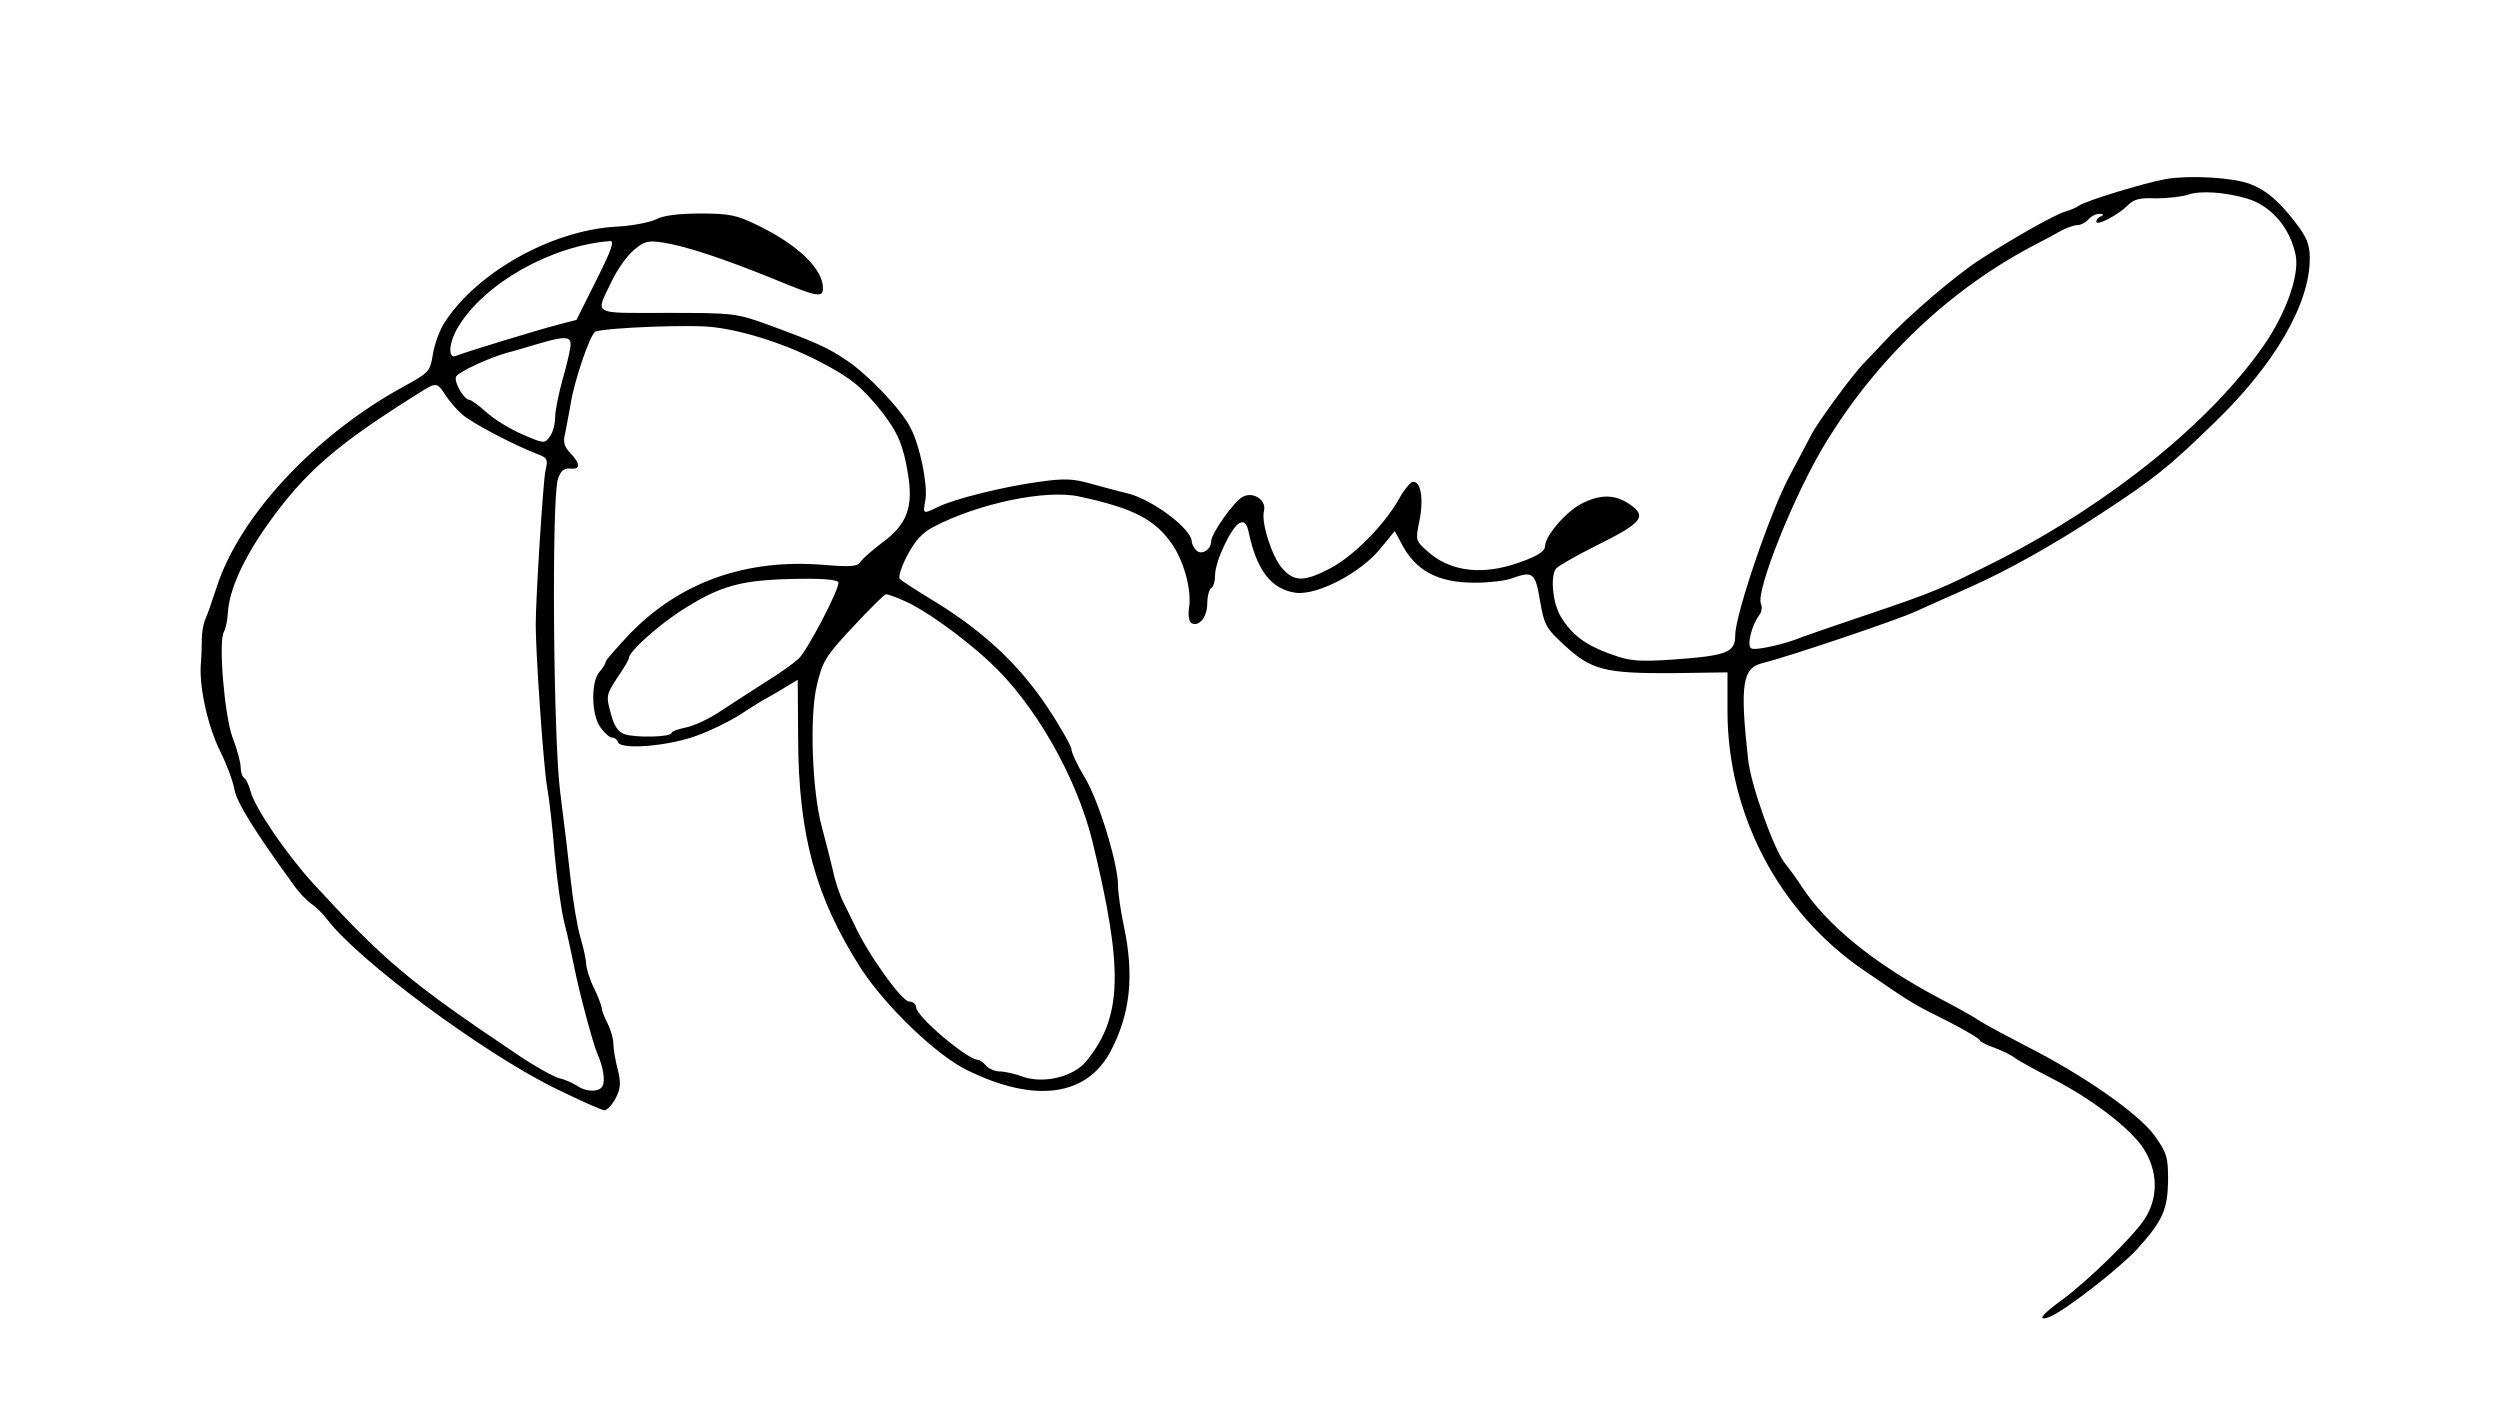 <?xml version="1.0" standalone="no"?>
<!DOCTYPE svg PUBLIC "-//W3C//DTD SVG 20010904//EN"
 "http://www.w3.org/TR/2001/REC-SVG-20010904/DTD/svg10.dtd">
<svg version="1.0" xmlns="http://www.w3.org/2000/svg"
 width="644pt" height="367pt" viewBox="0 0 644 367"
 preserveAspectRatio="xMidYMid meet">
<g transform="translate(0,367) scale(0.1,-0.1)"
fill="#000000" stroke="none">
<path d="M5580 3209 c-55 -10 -207 -56 -225 -69 -5 -4 -21 -11 -35 -15 -27 -8
-132 -67 -220 -124 -62 -40 -185 -145 -245 -210 -22 -23 -47 -50 -56 -59 -28
-29 -115 -148 -131 -178 -8 -16 -34 -64 -57 -108 -49 -89 -141 -359 -141 -412
0 -45 -21 -53 -160 -63 -91 -6 -111 -4 -161 14 -66 24 -99 49 -128 96 -21 34
-28 103 -13 124 4 6 51 33 105 60 115 57 130 74 88 104 -39 28 -78 29 -128 3
-40 -21 -93 -83 -93 -109 0 -15 -27 -30 -88 -49 -85 -25 -161 -13 -215 36 -31
28 -31 28 -20 81 11 58 2 104 -20 97 -6 -3 -22 -22 -33 -43 -39 -69 -119 -149
-179 -180 -66 -34 -91 -34 -122 1 -26 29 -55 118 -47 148 7 28 -28 51 -55 36
-23 -12 -81 -95 -81 -114 0 -22 -25 -37 -38 -24 -7 7 -12 17 -12 23 -1 33
-101 108 -165 124 -22 5 -65 17 -95 25 -45 13 -69 14 -132 5 -90 -12 -220 -44
-262 -65 -39 -19 -39 -19 -32 19 6 39 -14 139 -39 186 -23 46 -108 135 -163
172 -50 34 -82 48 -202 92 -83 30 -89 31 -261 31 -199 0 -186 -8 -142 84 14
29 39 64 56 78 27 23 36 25 76 19 58 -9 157 -42 285 -94 111 -46 126 -49 126
-23 0 49 -65 112 -169 162 -53 26 -72 30 -147 30 -56 0 -95 -5 -114 -15 -16
-8 -63 -17 -105 -19 -165 -10 -357 -118 -440 -247 -13 -20 -26 -57 -30 -82 -7
-44 -10 -47 -74 -82 -229 -125 -424 -334 -483 -518 -11 -34 -24 -71 -29 -82
-5 -11 -9 -33 -9 -50 0 -16 -1 -48 -3 -70 -3 -60 19 -158 51 -222 16 -32 32
-75 36 -97 6 -33 51 -106 152 -245 13 -19 34 -41 47 -50 12 -8 31 -27 41 -41
82 -106 395 -338 581 -431 65 -32 125 -59 132 -59 7 0 20 14 29 31 13 26 14
39 5 75 -6 23 -11 53 -11 66 0 13 -7 36 -15 52 -8 15 -15 33 -15 40 -1 6 -9
29 -20 51 -11 22 -19 49 -20 61 0 11 -7 43 -15 70 -8 26 -19 94 -25 149 -6 55
-18 156 -27 225 -18 144 -22 754 -6 805 7 22 15 29 31 28 28 -3 28 12 1 40
-16 17 -19 29 -13 52 3 17 10 50 14 75 10 62 51 181 64 186 30 10 249 19 306
11 83 -10 194 -47 278 -92 76 -40 102 -62 153 -125 42 -54 56 -87 68 -161 14
-84 -2 -129 -64 -175 -28 -21 -54 -44 -59 -52 -6 -11 -26 -13 -95 -7 -199 16
-367 -44 -495 -174 -36 -38 -66 -72 -66 -76 0 -5 -7 -16 -16 -26 -22 -25 -21
-111 3 -143 10 -14 23 -26 30 -26 6 0 13 -5 15 -12 7 -20 129 -10 200 16 35
12 83 36 108 51 25 16 54 35 65 41 11 6 36 20 55 32 l35 21 1 -152 c1 -249 45
-409 162 -592 64 -98 195 -224 274 -262 175 -86 309 -67 370 51 50 96 60 194
33 321 -8 38 -15 85 -15 104 0 57 -50 220 -86 279 -19 31 -34 64 -34 72 0 7
-27 56 -61 107 -72 109 -164 195 -287 271 -48 29 -90 56 -94 61 -5 4 4 31 19
60 20 38 39 59 68 74 115 60 289 97 375 78 140 -30 196 -59 241 -125 30 -46
49 -117 42 -162 -3 -18 0 -35 6 -39 19 -11 41 15 41 51 0 18 5 36 10 39 6 3
10 18 10 33 0 36 43 127 64 135 11 5 17 -1 22 -21 21 -102 59 -150 122 -159
55 -7 167 51 218 114 l37 45 15 -28 c37 -74 95 -105 191 -105 37 0 80 5 95 11
55 20 61 15 73 -57 11 -63 15 -71 63 -115 69 -64 105 -73 278 -72 l142 2 0
-99 c0 -267 133 -520 352 -669 127 -87 122 -84 216 -131 45 -23 82 -45 82 -49
0 -3 17 -12 38 -19 20 -8 44 -19 52 -26 8 -6 49 -29 90 -50 105 -53 208 -131
242 -184 37 -58 38 -125 4 -179 -28 -45 -148 -162 -215 -211 -51 -37 -65 -55
-33 -44 37 13 182 126 227 175 67 74 79 103 80 178 0 59 -3 70 -35 115 -42 57
-182 155 -330 230 -52 27 -106 56 -120 65 -14 10 -61 36 -105 59 -166 88 -287
186 -353 286 -14 22 -34 49 -43 60 -28 33 -89 202 -96 270 -21 191 -15 235 38
247 64 16 344 110 394 133 28 13 87 39 132 59 106 47 222 112 348 195 133 87
172 118 288 231 156 150 247 307 247 424 0 36 -7 54 -37 93 -44 57 -76 84
-119 100 -46 16 -151 22 -214 12z m210 -51 c62 -19 110 -76 124 -147 9 -52
-26 -150 -84 -233 -138 -197 -393 -403 -680 -550 -149 -75 -164 -82 -345 -143
-77 -26 -149 -51 -160 -55 -45 -19 -124 -37 -134 -30 -12 7 2 62 22 87 5 7 7
20 3 28 -13 34 86 281 165 411 134 221 324 401 544 515 22 11 51 27 65 35 14
7 32 14 41 14 9 0 22 7 29 15 7 8 20 15 29 14 10 0 11 -2 4 -6 -7 -2 -13 -9
-13 -14 0 -12 55 16 81 42 16 16 32 20 72 18 29 0 66 4 82 9 32 12 98 7 155
-10z m-4254 -210 l-51 -102 -50 -13 c-53 -14 -237 -70 -261 -80 -21 -8 -18 36
7 76 68 112 239 208 390 220 13 1 4 -23 -35 -101z m-66 -165 c0 -10 -9 -49
-20 -88 -11 -38 -20 -84 -20 -101 0 -16 -6 -39 -14 -49 -13 -18 -15 -18 -70 6
-31 13 -73 39 -93 57 -19 17 -39 32 -44 32 -14 0 -41 48 -34 60 8 13 82 47
130 61 17 4 53 15 80 23 68 20 85 20 85 -1z m-323 -130 c10 -16 29 -38 43 -50
24 -22 135 -80 195 -103 25 -9 27 -14 20 -43 -6 -28 -25 -327 -25 -397 0 -74
20 -363 29 -415 6 -33 15 -113 20 -178 6 -65 17 -144 25 -175 8 -31 19 -82 25
-112 13 -66 48 -197 60 -225 14 -31 20 -66 14 -81 -7 -18 -43 -18 -68 0 -11 7
-32 16 -46 19 -14 4 -61 30 -104 59 -282 189 -345 243 -529 443 -70 77 -151
196 -161 238 -4 15 -11 30 -16 33 -5 3 -9 15 -9 27 0 12 -9 47 -21 77 -21 58
-37 249 -22 273 4 7 9 28 10 49 4 60 40 139 103 228 97 136 179 206 390 338
44 28 46 27 67 -5z m1013 -484 c0 -21 -81 -176 -103 -196 -12 -11 -49 -38 -82
-58 -33 -21 -85 -55 -116 -75 -30 -21 -72 -40 -92 -44 -20 -4 -37 -10 -37 -14
0 -11 -95 -13 -122 -3 -16 6 -27 22 -35 55 -12 43 -11 47 17 90 17 24 30 47
30 51 0 16 70 79 130 119 107 69 158 83 313 85 62 1 97 -3 97 -10z m172 -48
c49 -21 148 -92 215 -154 118 -108 226 -298 267 -464 81 -333 77 -453 -16
-567 -33 -40 -109 -58 -162 -40 -21 8 -49 14 -61 14 -12 0 -28 7 -35 15 -7 8
-16 15 -21 15 -27 0 -159 112 -159 135 0 8 -8 15 -18 15 -19 0 -109 126 -142
200 -7 14 -19 39 -27 55 -9 17 -22 55 -28 85 -7 30 -20 80 -28 110 -25 92 -32
283 -13 364 15 63 22 75 94 152 42 45 80 83 84 83 3 1 26 -7 50 -18z"/>
</g>
</svg>
